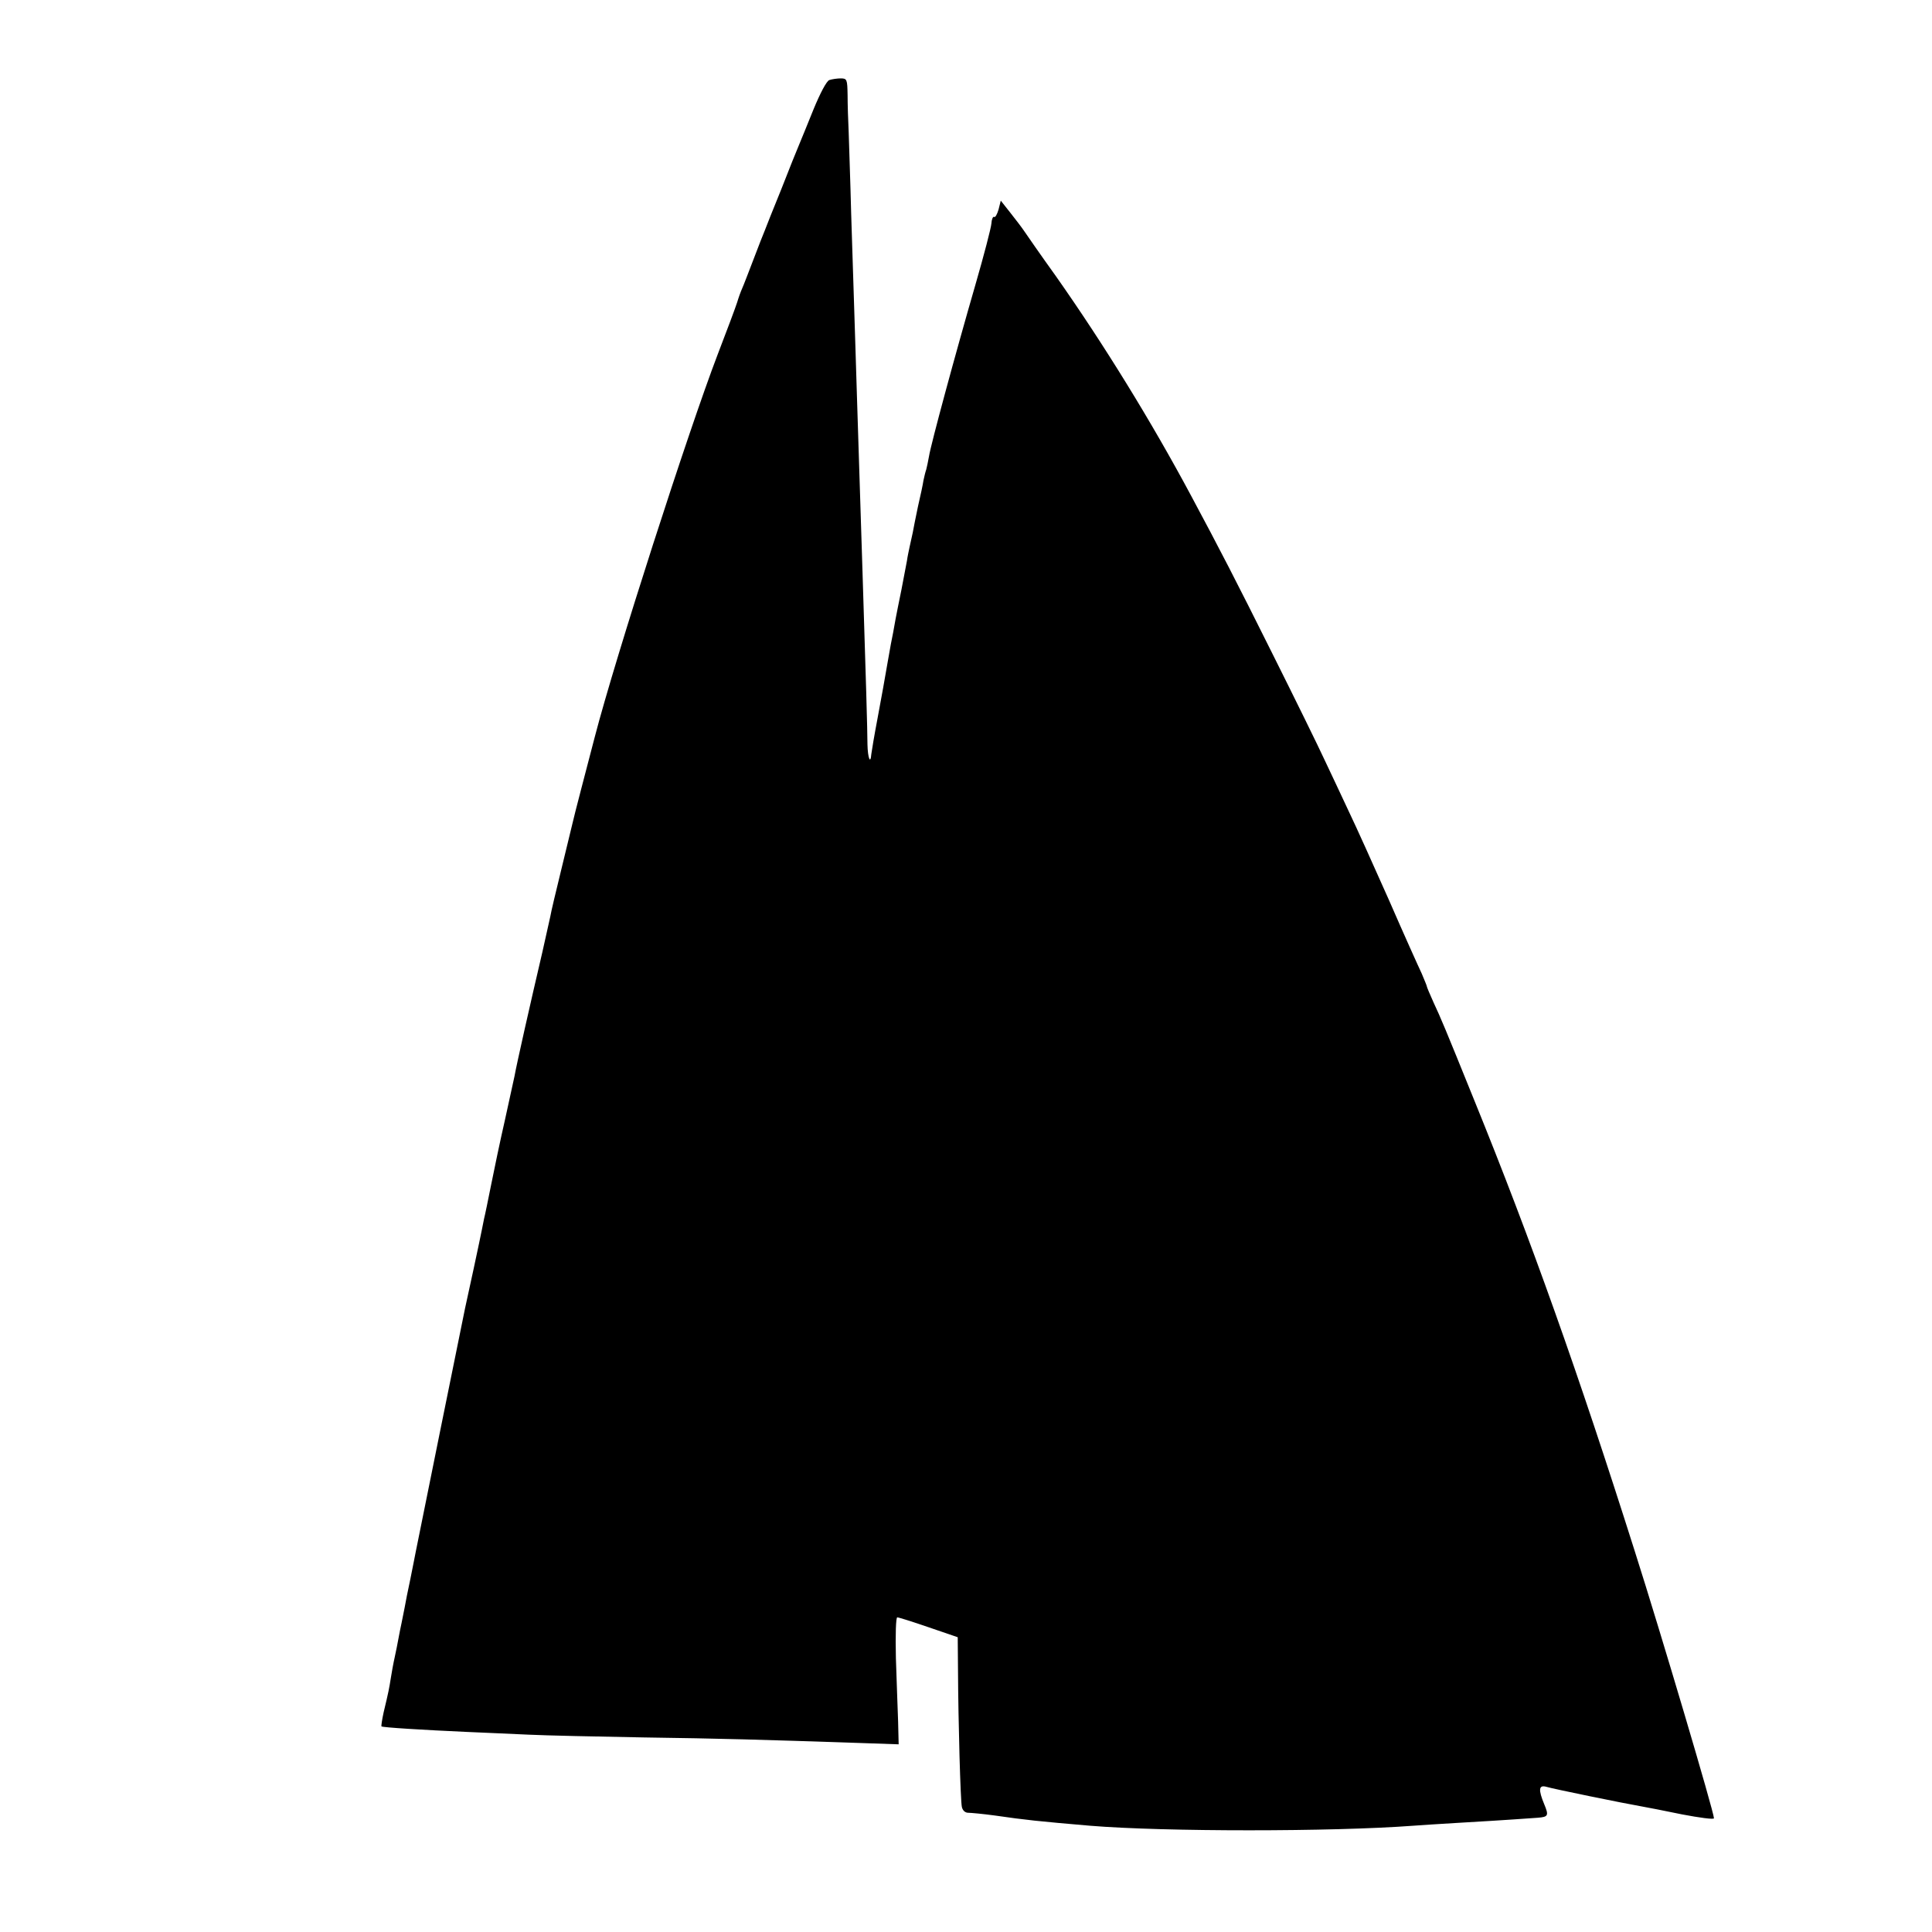 <?xml version="1.0" standalone="no"?>
<!DOCTYPE svg PUBLIC "-//W3C//DTD SVG 20010904//EN"
 "http://www.w3.org/TR/2001/REC-SVG-20010904/DTD/svg10.dtd">
<svg version="1.0" xmlns="http://www.w3.org/2000/svg"
 width="700pt" height="700pt" viewBox="0 0 700 700"
 preserveAspectRatio="xMidYMid meet">
<g transform="translate(0,700) scale(0.1,-0.1)"
fill="#000000" stroke="none">
<path d="M3005 6710 c-10 -3 -33 -47 -57 -105 -22 -55 -46 -113 -53 -130 -7
-16 -36 -88 -64 -160 -29 -71 -56 -139 -60 -150 -5 -11 -23 -58 -41 -105 -18
-47 -36 -94 -41 -105 -5 -11 -13 -33 -18 -50 -5 -16 -37 -102 -71 -190 -106
-277 -370 -1096 -445 -1385 -23 -88 -78 -298 -80 -310 -2 -8 -20 -82 -40 -165
-20 -82 -39 -161 -41 -175 -3 -14 -16 -72 -29 -130 -44 -188 -93 -405 -101
-450 -3 -14 -19 -86 -35 -160 -17 -74 -39 -180 -50 -235 -11 -55 -22 -109 -25
-120 -2 -11 -6 -29 -8 -40 -4 -22 -55 -260 -61 -285 -5 -22 -174 -859 -179
-884 -2 -12 -11 -55 -19 -96 -9 -41 -18 -88 -21 -105 -3 -16 -8 -41 -11 -55
-3 -14 -8 -38 -11 -55 -3 -16 -9 -48 -14 -70 -5 -22 -11 -56 -14 -75 -6 -38
-8 -49 -26 -124 -6 -27 -9 -50 -8 -51 4 -4 153 -13 308 -20 63 -3 165 -7 225
-10 61 -3 247 -7 415 -10 286 -4 421 -8 781 -20 l145 -5 -2 83 c-2 45 -5 148
-8 229 -2 87 0 148 5 148 5 0 56 -16 114 -36 l105 -36 1 -117 c1 -196 9 -475
14 -498 3 -13 12 -21 23 -21 9 0 53 -4 97 -10 110 -16 158 -21 345 -37 267
-22 877 -22 1170 0 30 2 100 7 155 10 85 5 172 10 297 19 38 3 40 8 23 49 -22
53 -20 71 8 63 22 -7 281 -60 345 -71 18 -3 84 -16 147 -29 63 -12 115 -19
115 -14 0 22 -191 667 -287 968 -204 644 -376 1128 -580 1630 -110 272 -122
300 -149 358 -13 29 -24 55 -24 57 0 3 -9 24 -19 48 -11 23 -65 143 -119 267
-55 124 -120 268 -145 320 -24 52 -64 136 -87 185 -23 50 -108 223 -189 385
-132 265 -192 381 -296 575 -144 269 -316 548 -489 794 -56 78 -108 153 -116
165 -8 12 -31 42 -50 66 l-34 43 -8 -32 c-5 -17 -12 -30 -16 -27 -4 3 -9 -8
-10 -24 -1 -15 -27 -115 -58 -222 -73 -252 -161 -577 -168 -621 -3 -18 -8 -40
-10 -48 -3 -8 -7 -25 -10 -39 -2 -14 -11 -57 -20 -95 -8 -39 -17 -82 -19 -95
-3 -14 -8 -36 -11 -50 -3 -14 -8 -37 -10 -52 -3 -15 -12 -63 -20 -105 -9 -43
-18 -90 -21 -105 -3 -16 -7 -38 -9 -50 -3 -13 -12 -61 -20 -108 -8 -47 -24
-137 -36 -200 -12 -63 -22 -123 -23 -132 -3 -40 -13 -14 -14 35 0 47 -6 252
-18 627 -8 250 -14 434 -20 630 -3 107 -8 251 -10 320 -2 69 -7 224 -11 345
-3 121 -8 254 -9 295 -2 41 -4 102 -4 136 -1 56 -2 60 -25 60 -13 0 -32 -3
-41 -6z"/>
</g>
</svg>
